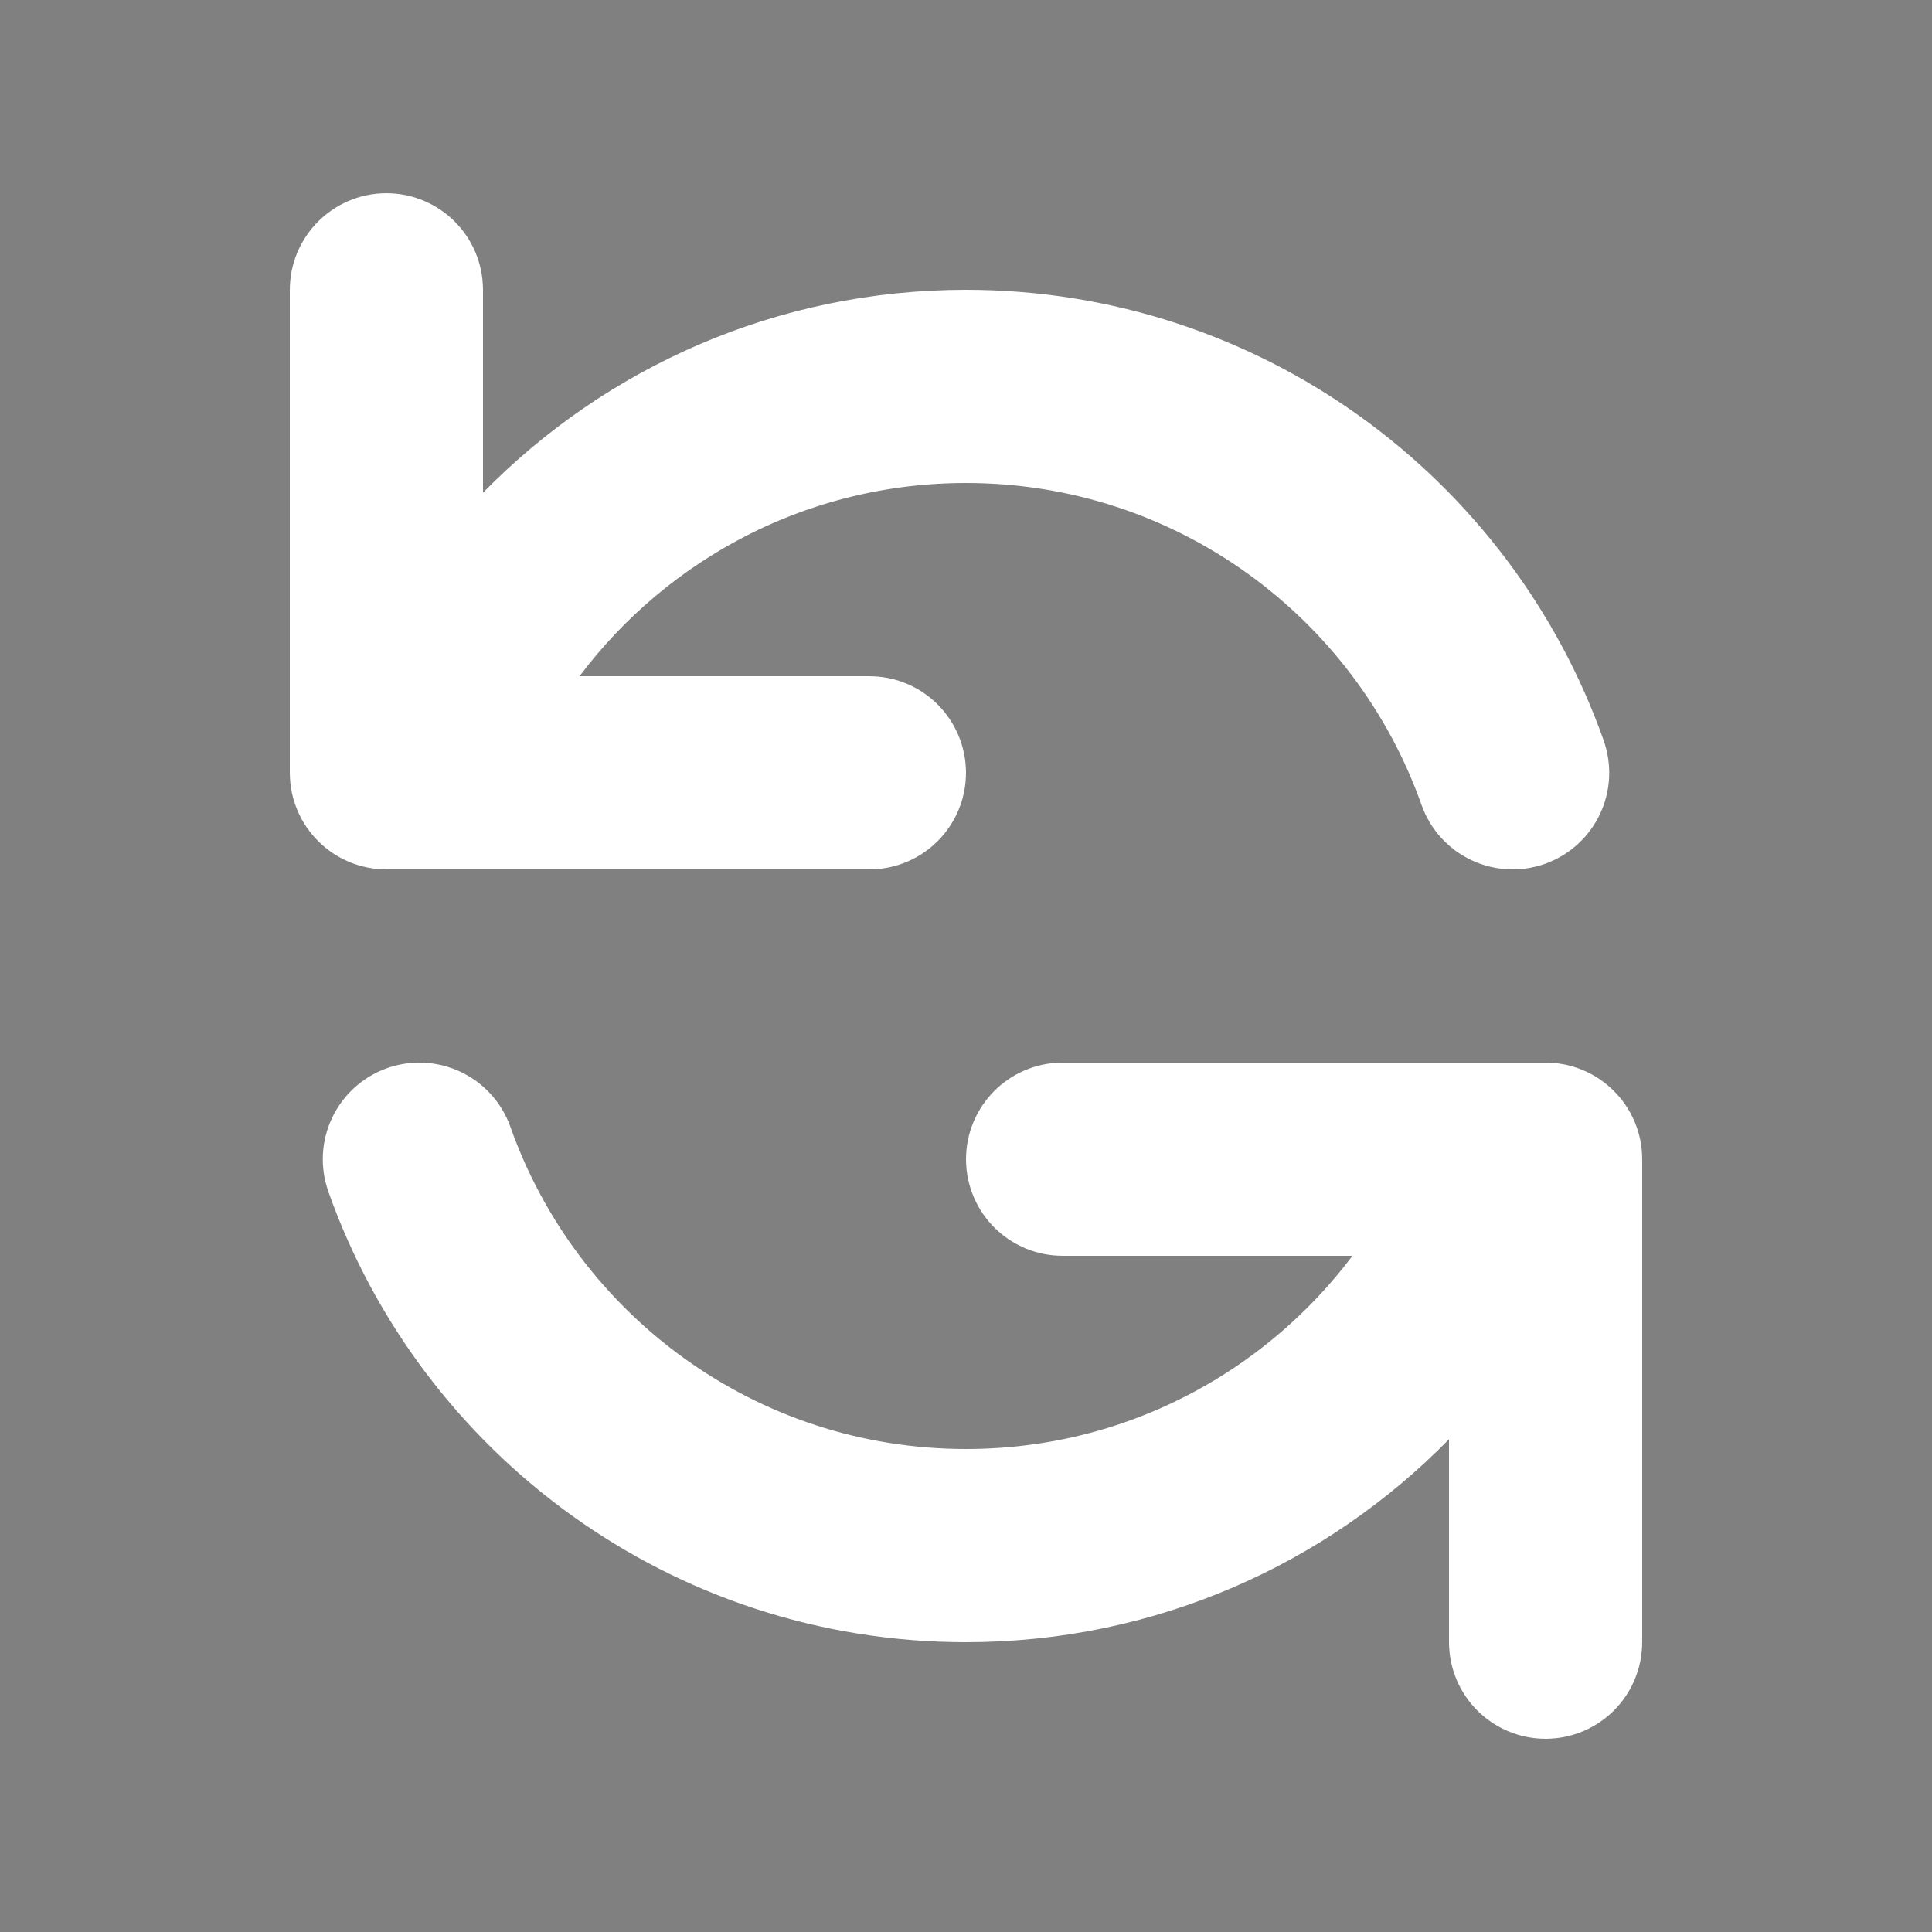 <svg width="24" height="24" viewBox="0 0 24 24" fill="none" xmlns="http://www.w3.org/2000/svg">
<rect x="0" y="0" width="24" height="24" fill="#808080" stroke="none"/>
<path d="M5 6.122C5 6.528 5.246 6.894 5.622 7.047C5.998 7.201 6.43 7.112 6.714 6.821C8.058 5.45 9.928 4.6 12 4.6C15.222 4.6 17.963 6.659 18.979 9.533C19.016 9.638 18.961 9.752 18.857 9.789C18.753 9.825 18.639 9.771 18.602 9.667C17.641 6.947 15.047 5 12 5C9.711 5 7.676 6.101 6.4 7.799C6.172 8.102 6.135 8.508 6.305 8.847C6.474 9.186 6.82 9.4 7.199 9.4H10.8C10.911 9.4 11 9.49 11 9.6C11 9.71 10.911 9.8 10.8 9.8H4.8C4.69 9.8 4.6 9.71 4.6 9.6V3.6C4.6 3.49 4.69 3.4 4.8 3.4C4.911 3.4 5 3.49 5 3.6V6.122ZM17.6 16.201C17.828 15.898 17.865 15.492 17.695 15.153C17.526 14.814 17.18 14.6 16.801 14.6L13.2 14.6C13.09 14.6 13 14.511 13 14.4C13 14.29 13.09 14.2 13.2 14.2H19.2C19.253 14.2 19.304 14.221 19.341 14.259C19.379 14.296 19.4 14.347 19.4 14.4V20.4C19.4 20.511 19.311 20.6 19.2 20.6C19.09 20.6 19 20.511 19 20.4V17.878C19 17.472 18.754 17.106 18.378 16.953C18.002 16.799 17.57 16.888 17.286 17.179C15.942 18.55 14.072 19.4 12 19.4C8.778 19.4 6.037 17.341 5.021 14.467C4.984 14.363 5.039 14.248 5.143 14.211C5.247 14.175 5.362 14.229 5.398 14.333C6.36 17.053 8.953 19 12 19C14.29 19 16.324 17.899 17.6 16.201Z" fill="#111827" stroke="white" stroke-width="2" stroke-linecap="round" stroke-linejoin="round"/>
</svg>
